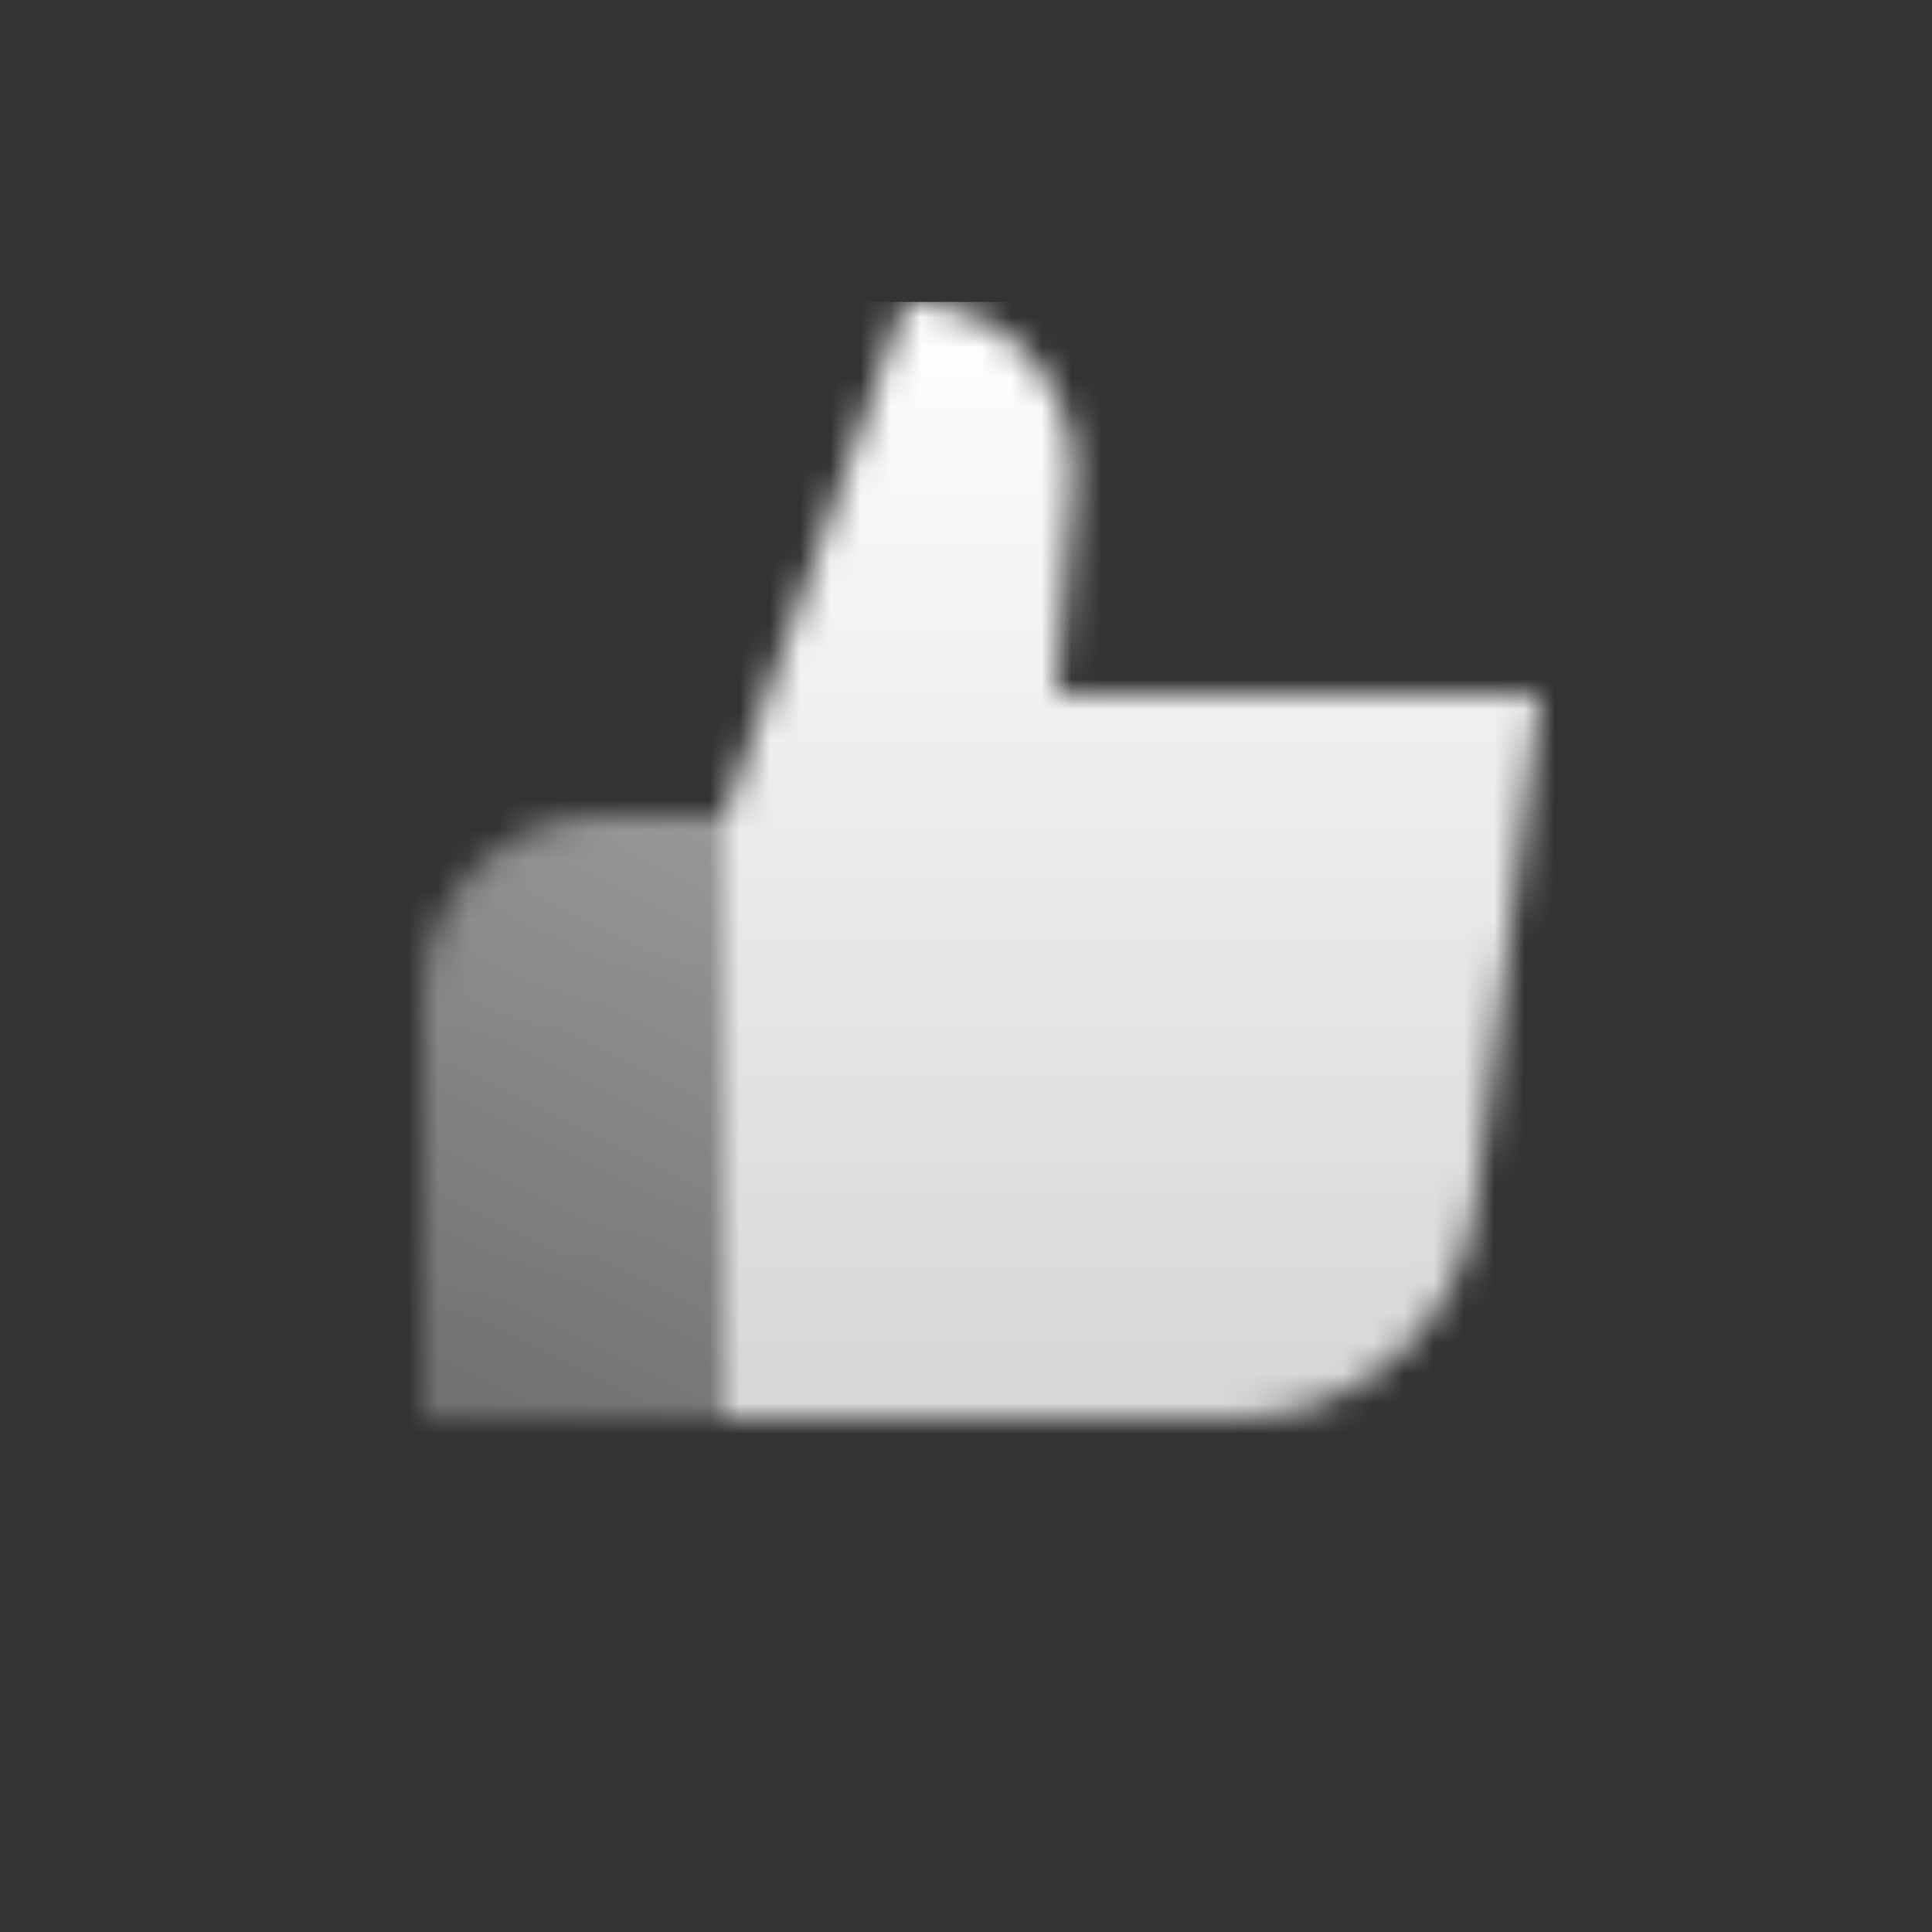 <svg width="64" height="64" viewBox="0 0 64 64" fill="none" xmlns="http://www.w3.org/2000/svg">
<rect x="0" y="0" width="64" height="64" fill="#333333" stroke="none"/>
<mask id="mask0_4_583" style="mask-type:alpha" maskUnits="userSpaceOnUse" x="14" y="10" width="37" height="41">
<path fill-rule="evenodd" clip-rule="evenodd" d="M51 23H35L35.54 15.982C35.788 12.755 33.236 10 30 10L24 27C24 32.777 24 47 24 47H40.938C44.972 47 48.376 43.996 48.876 39.992L51 23Z" fill="url(#paint0_linear_4_583)"/>
<path d="M24 27H20C16.686 27 14 29.686 14 33V47H24V27Z" fill="url(#paint1_linear_4_583)"/>
</mask>
<g mask="url(#mask0_4_583)">
<path d="M8 10H56V58H8V10Z" fill="white"/>
</g>
<defs>
<linearGradient id="paint0_linear_4_583" x1="37.765" y1="10" x2="37.765" y2="47" gradientUnits="userSpaceOnUse">
<stop/>
<stop offset="1" stop-opacity="0.8"/>
</linearGradient>
<linearGradient id="paint1_linear_4_583" x1="24" y1="27" x2="15" y2="47" gradientUnits="userSpaceOnUse">
<stop stop-opacity="0.5"/>
<stop offset="1" stop-opacity="0.3"/>
</linearGradient>
</defs>
</svg>
